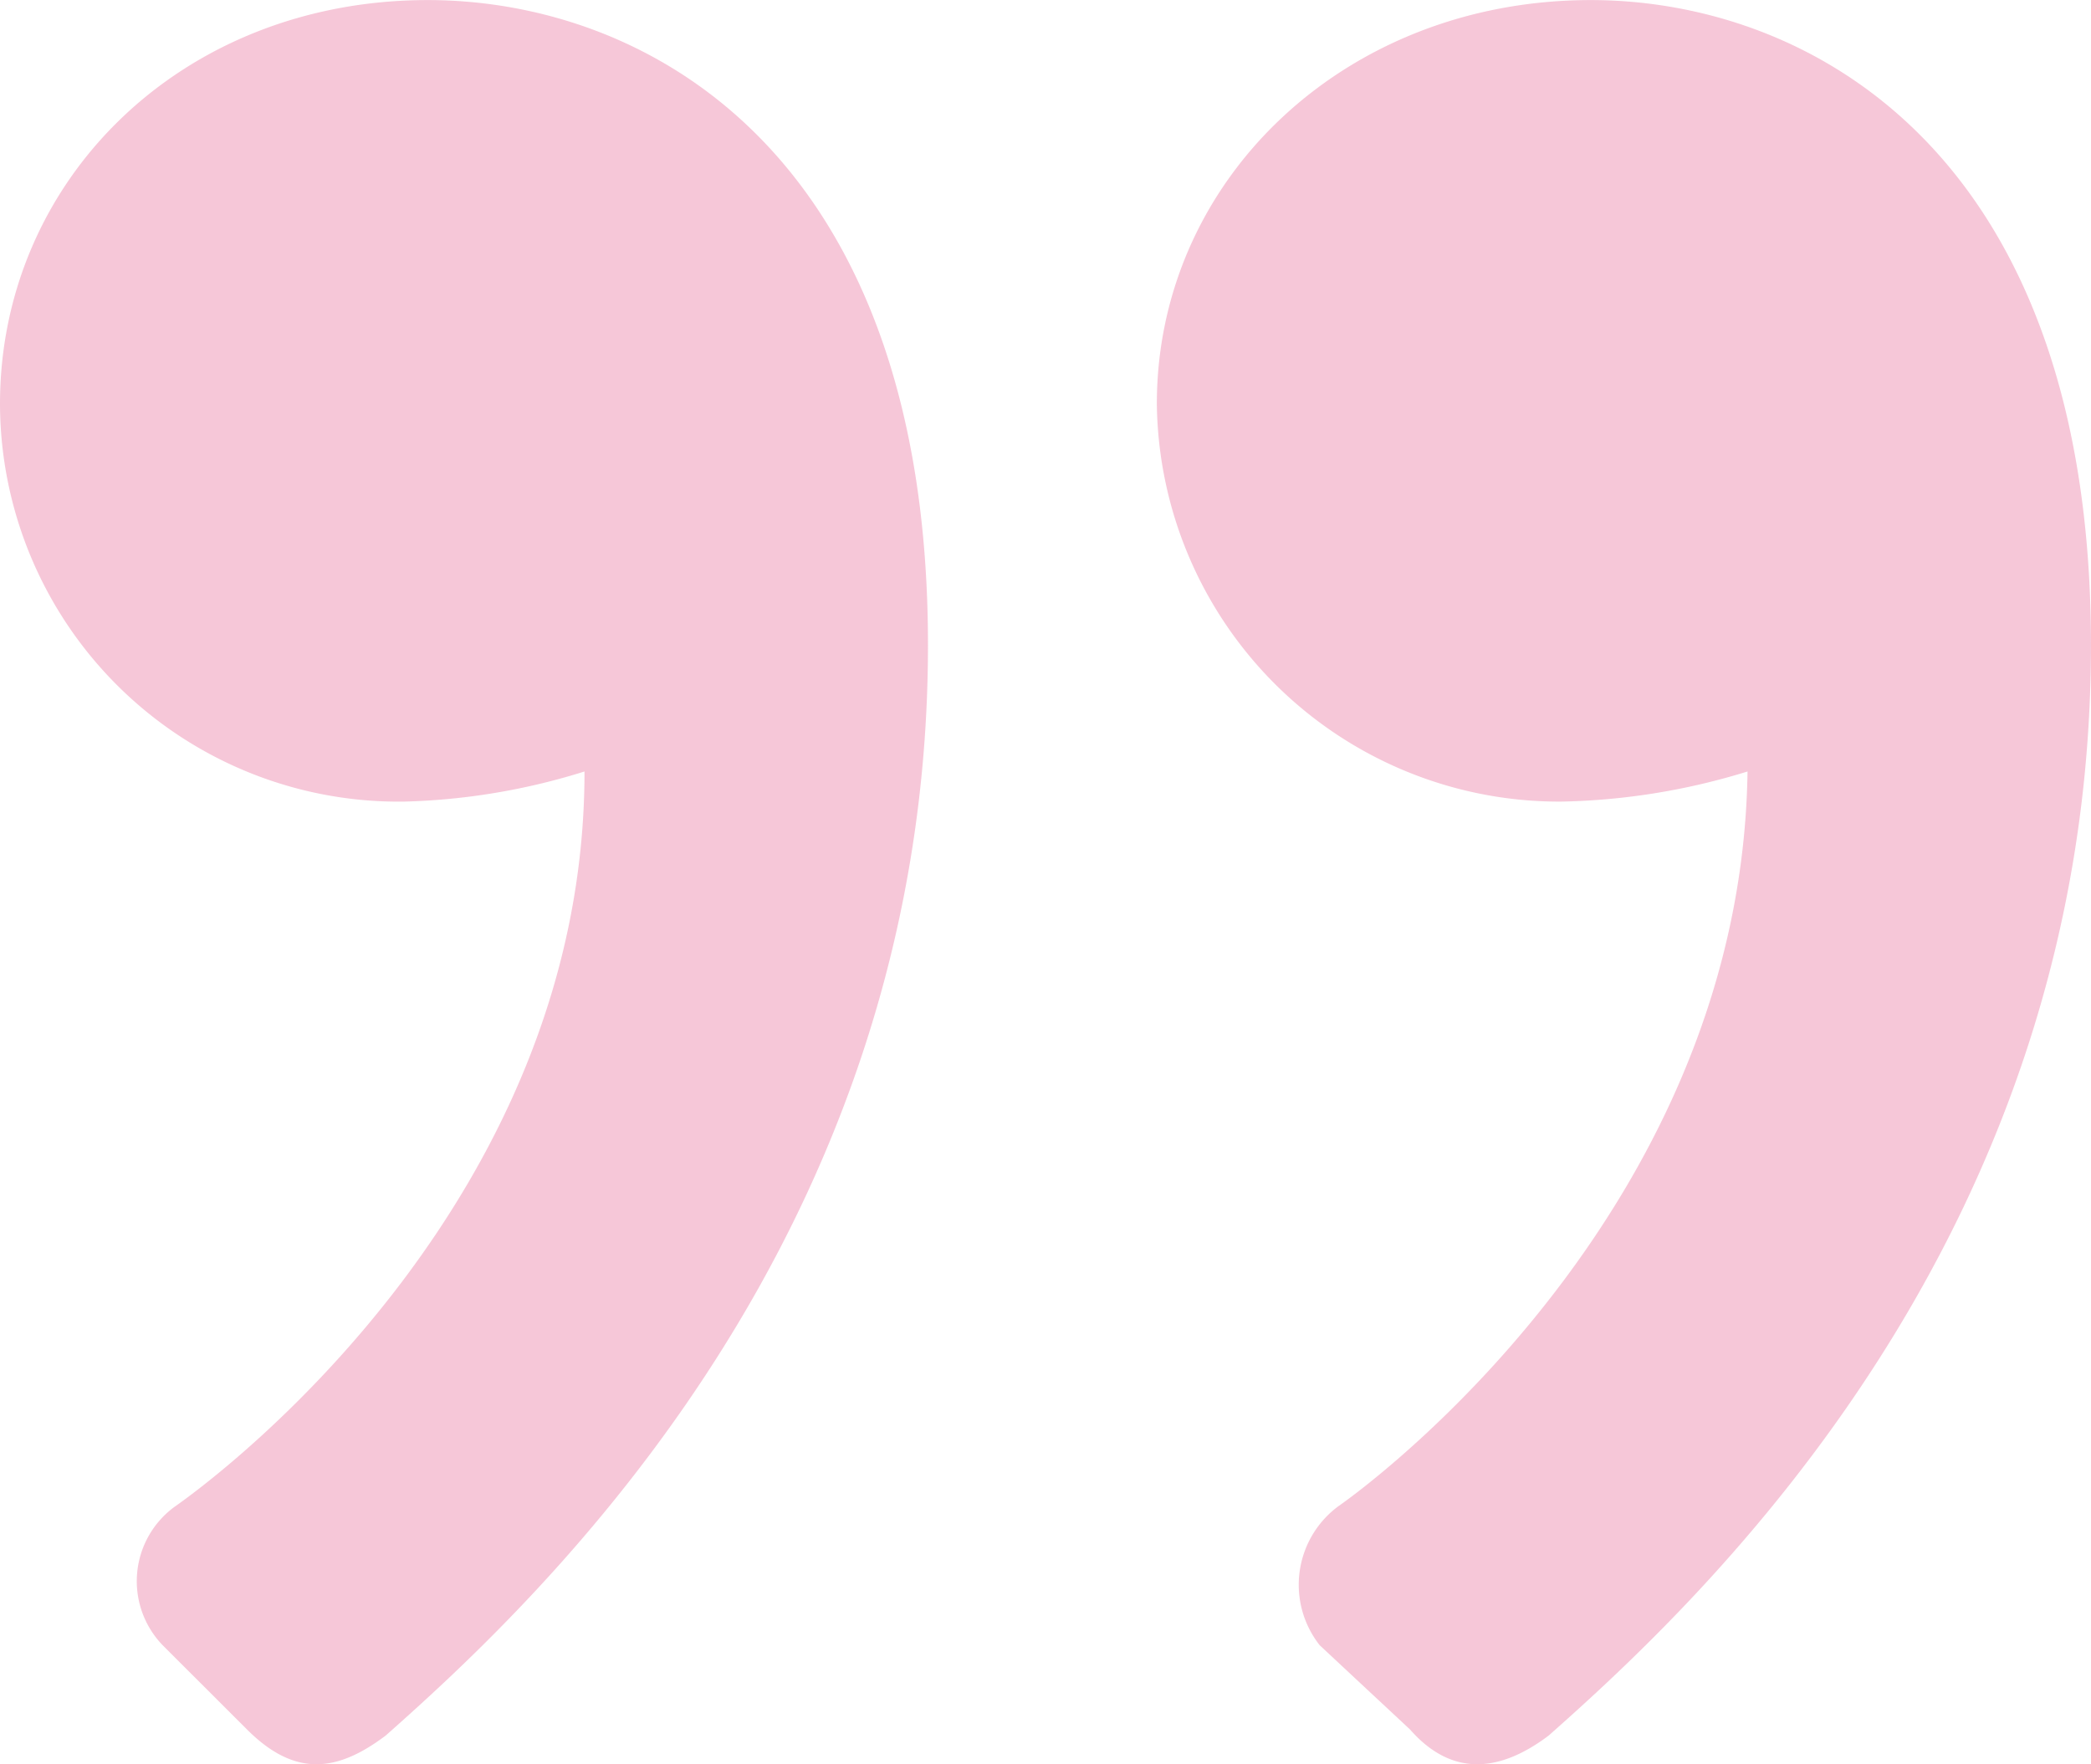 <svg xmlns="http://www.w3.org/2000/svg" width="59.266" height="50" viewBox="0 0 59.266 50">
  <path id="Path_89989" data-name="Path 89989" d="M44.511-94.4c1.2,1.366,2.562,1.2,3.928.171,4.441-3.928,15.371-14.176,15.371-30.914,0-14.005-8.027-18.275-14.176-18.275-7,0-12.3,5.124-12.3,11.443A11.408,11.408,0,0,0,48.781-120.7a19.005,19.005,0,0,0,5.295-.854c-.171,11.956-9.906,19.641-11.614,20.837a2.769,2.769,0,0,0-.512,3.928Zm-32.963,0c1.366,1.366,2.562,1.2,3.928.171,4.441-3.928,15.371-14.176,15.371-30.914,0-14.005-8.027-18.275-14.176-18.275-7,0-12.126,5.124-12.126,11.443A11.3,11.3,0,0,0,15.988-120.7a18.615,18.615,0,0,0,5.124-.854c0,11.956-9.906,19.641-11.614,20.837a2.612,2.612,0,0,0-.342,3.928Z" transform="translate(-4.545 143.42)" fill="#e0457b" opacity="0.3"/>
</svg>
